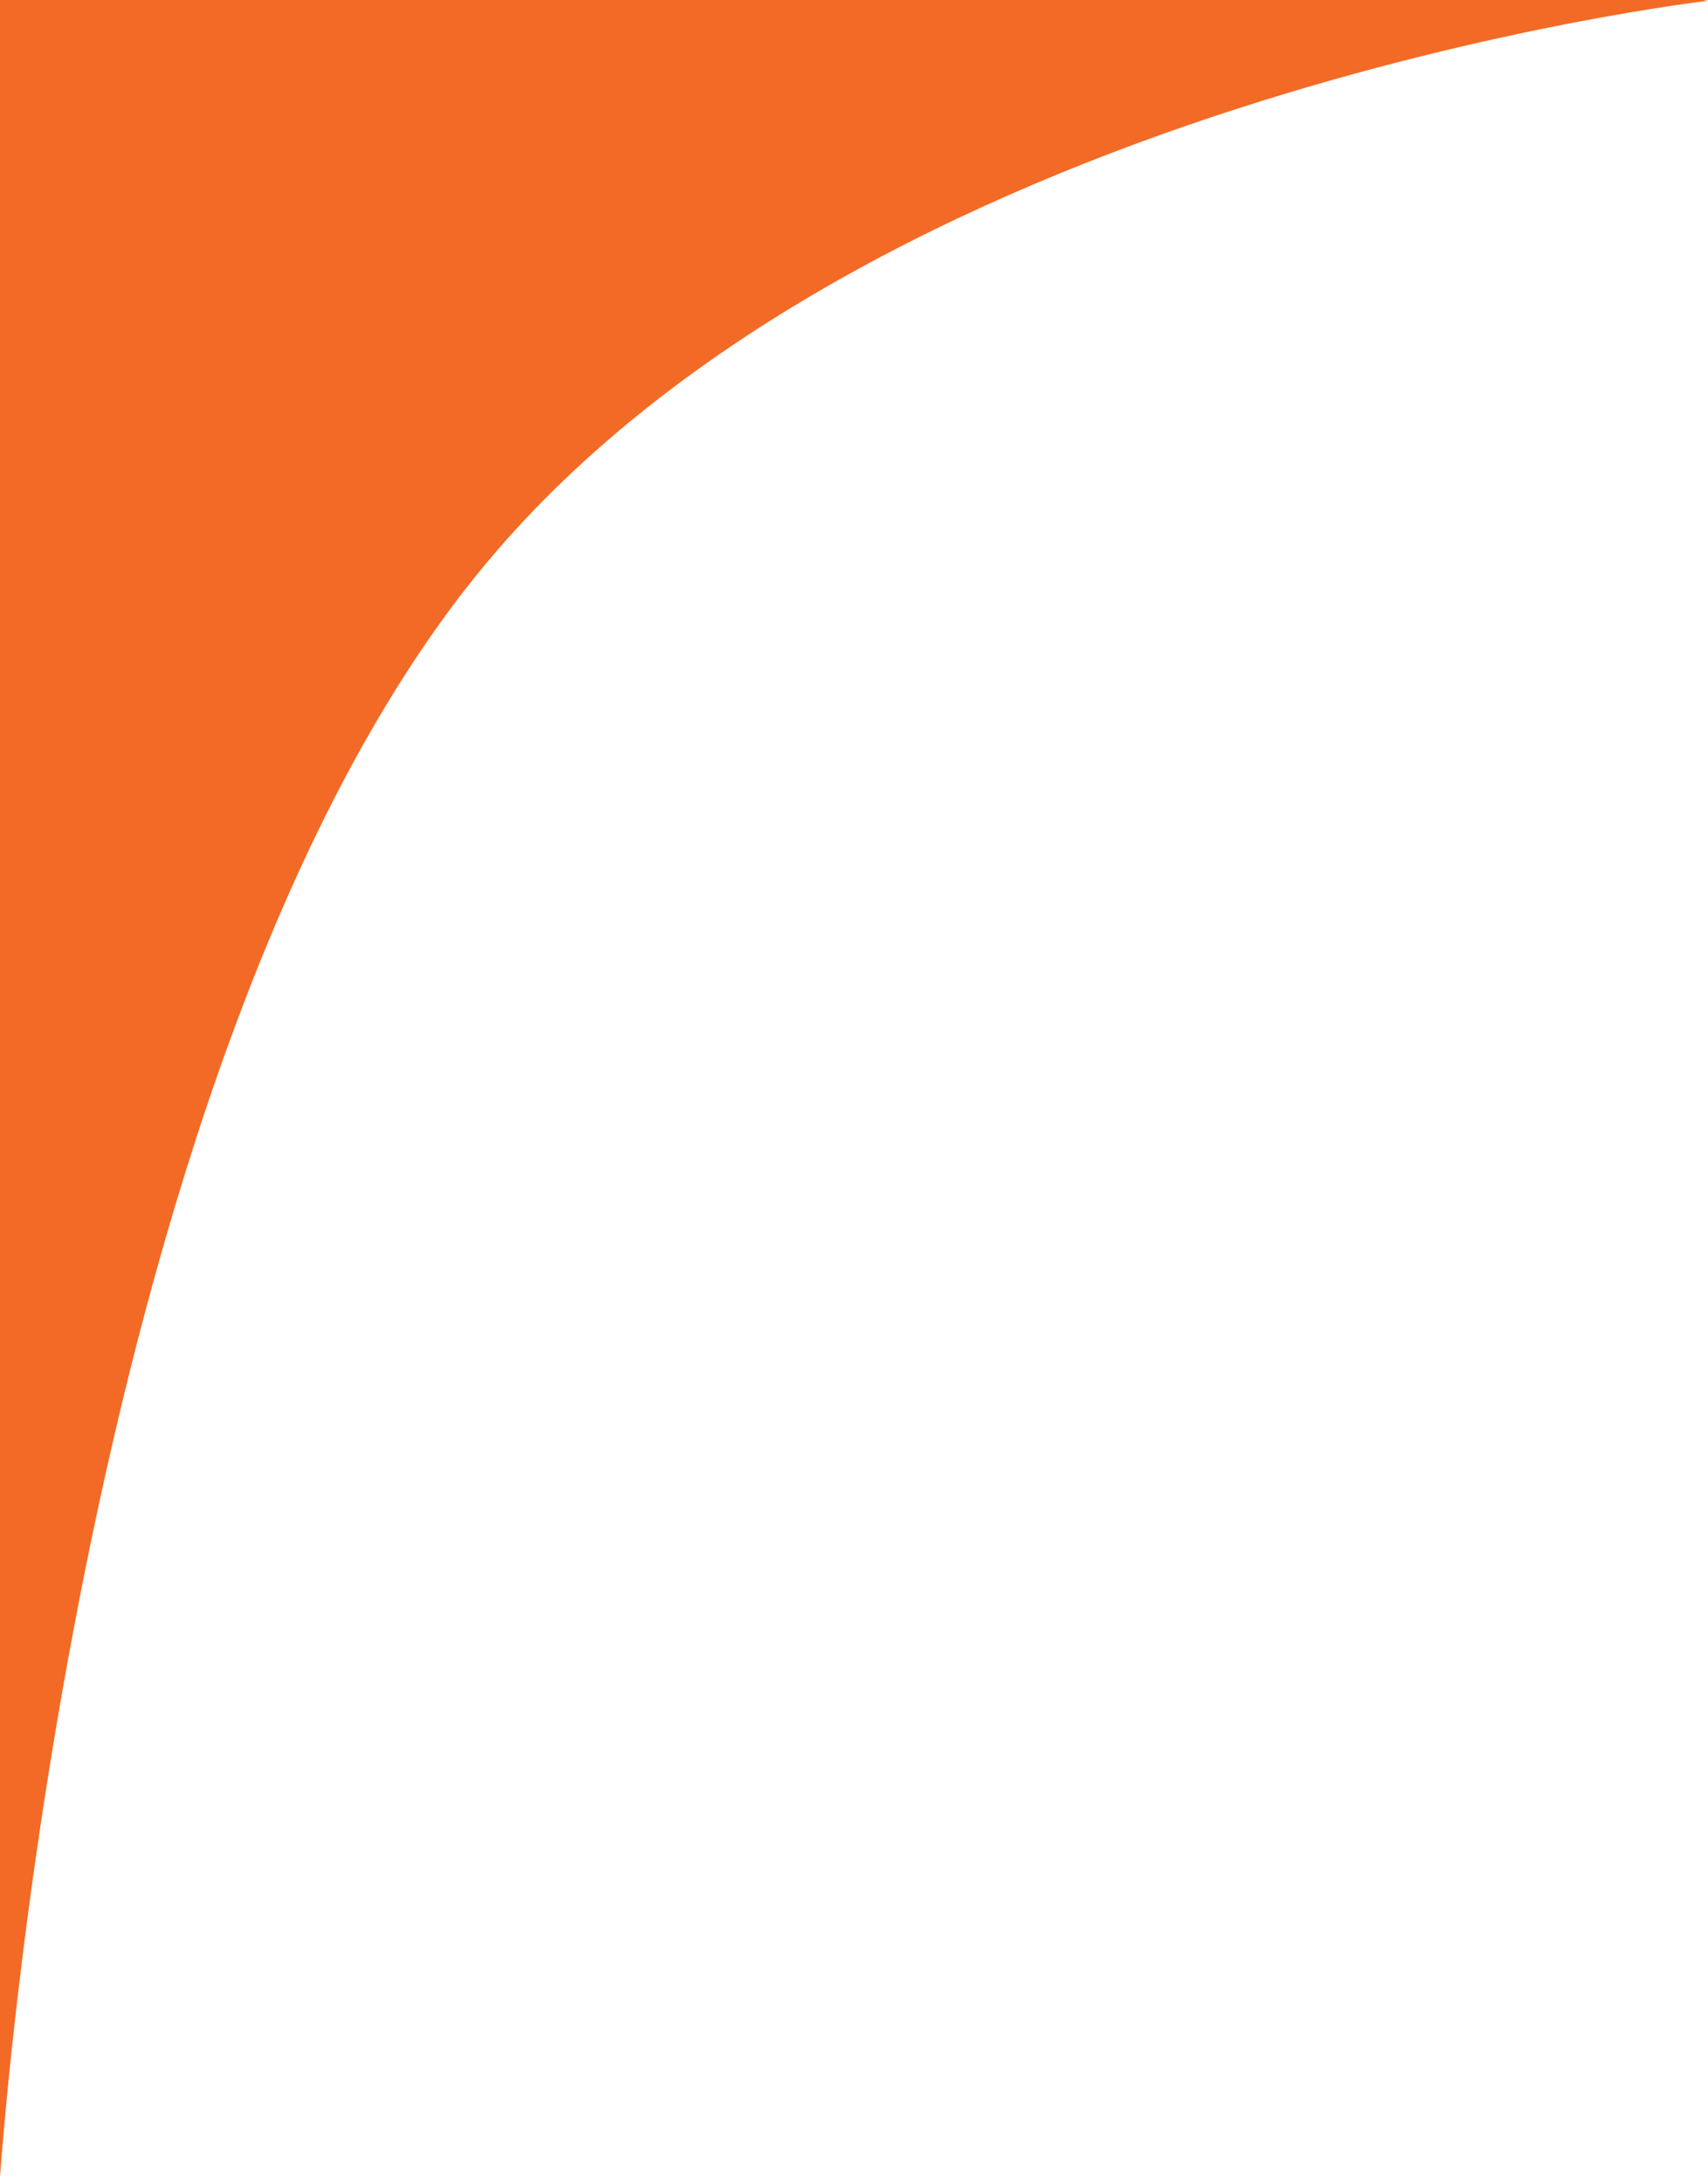 <svg width="90" height="115" viewBox="0 0 90 115" fill="none" xmlns="http://www.w3.org/2000/svg">
<path d="M-0.021 -115C-0.021 -115 5.387 -55.293 24.336 -33.015C46.991 -6.408 90 0.042 90 0.042C90 0.042 45.415 5.135 25.103 30.299C3.683 56.821 -0.021 115 -0.021 115C-0.021 115 -2.576 61.489 -23.953 34.458C-46.48 5.941 -90 -7.62939e-06 -90 -7.62939e-06C-90 -7.62939e-06 -48.651 -8.148 -26.551 -32.124C-1.98 -58.858 -0.021 -115 -0.021 -115Z" fill="#F26A25"/>
</svg>
